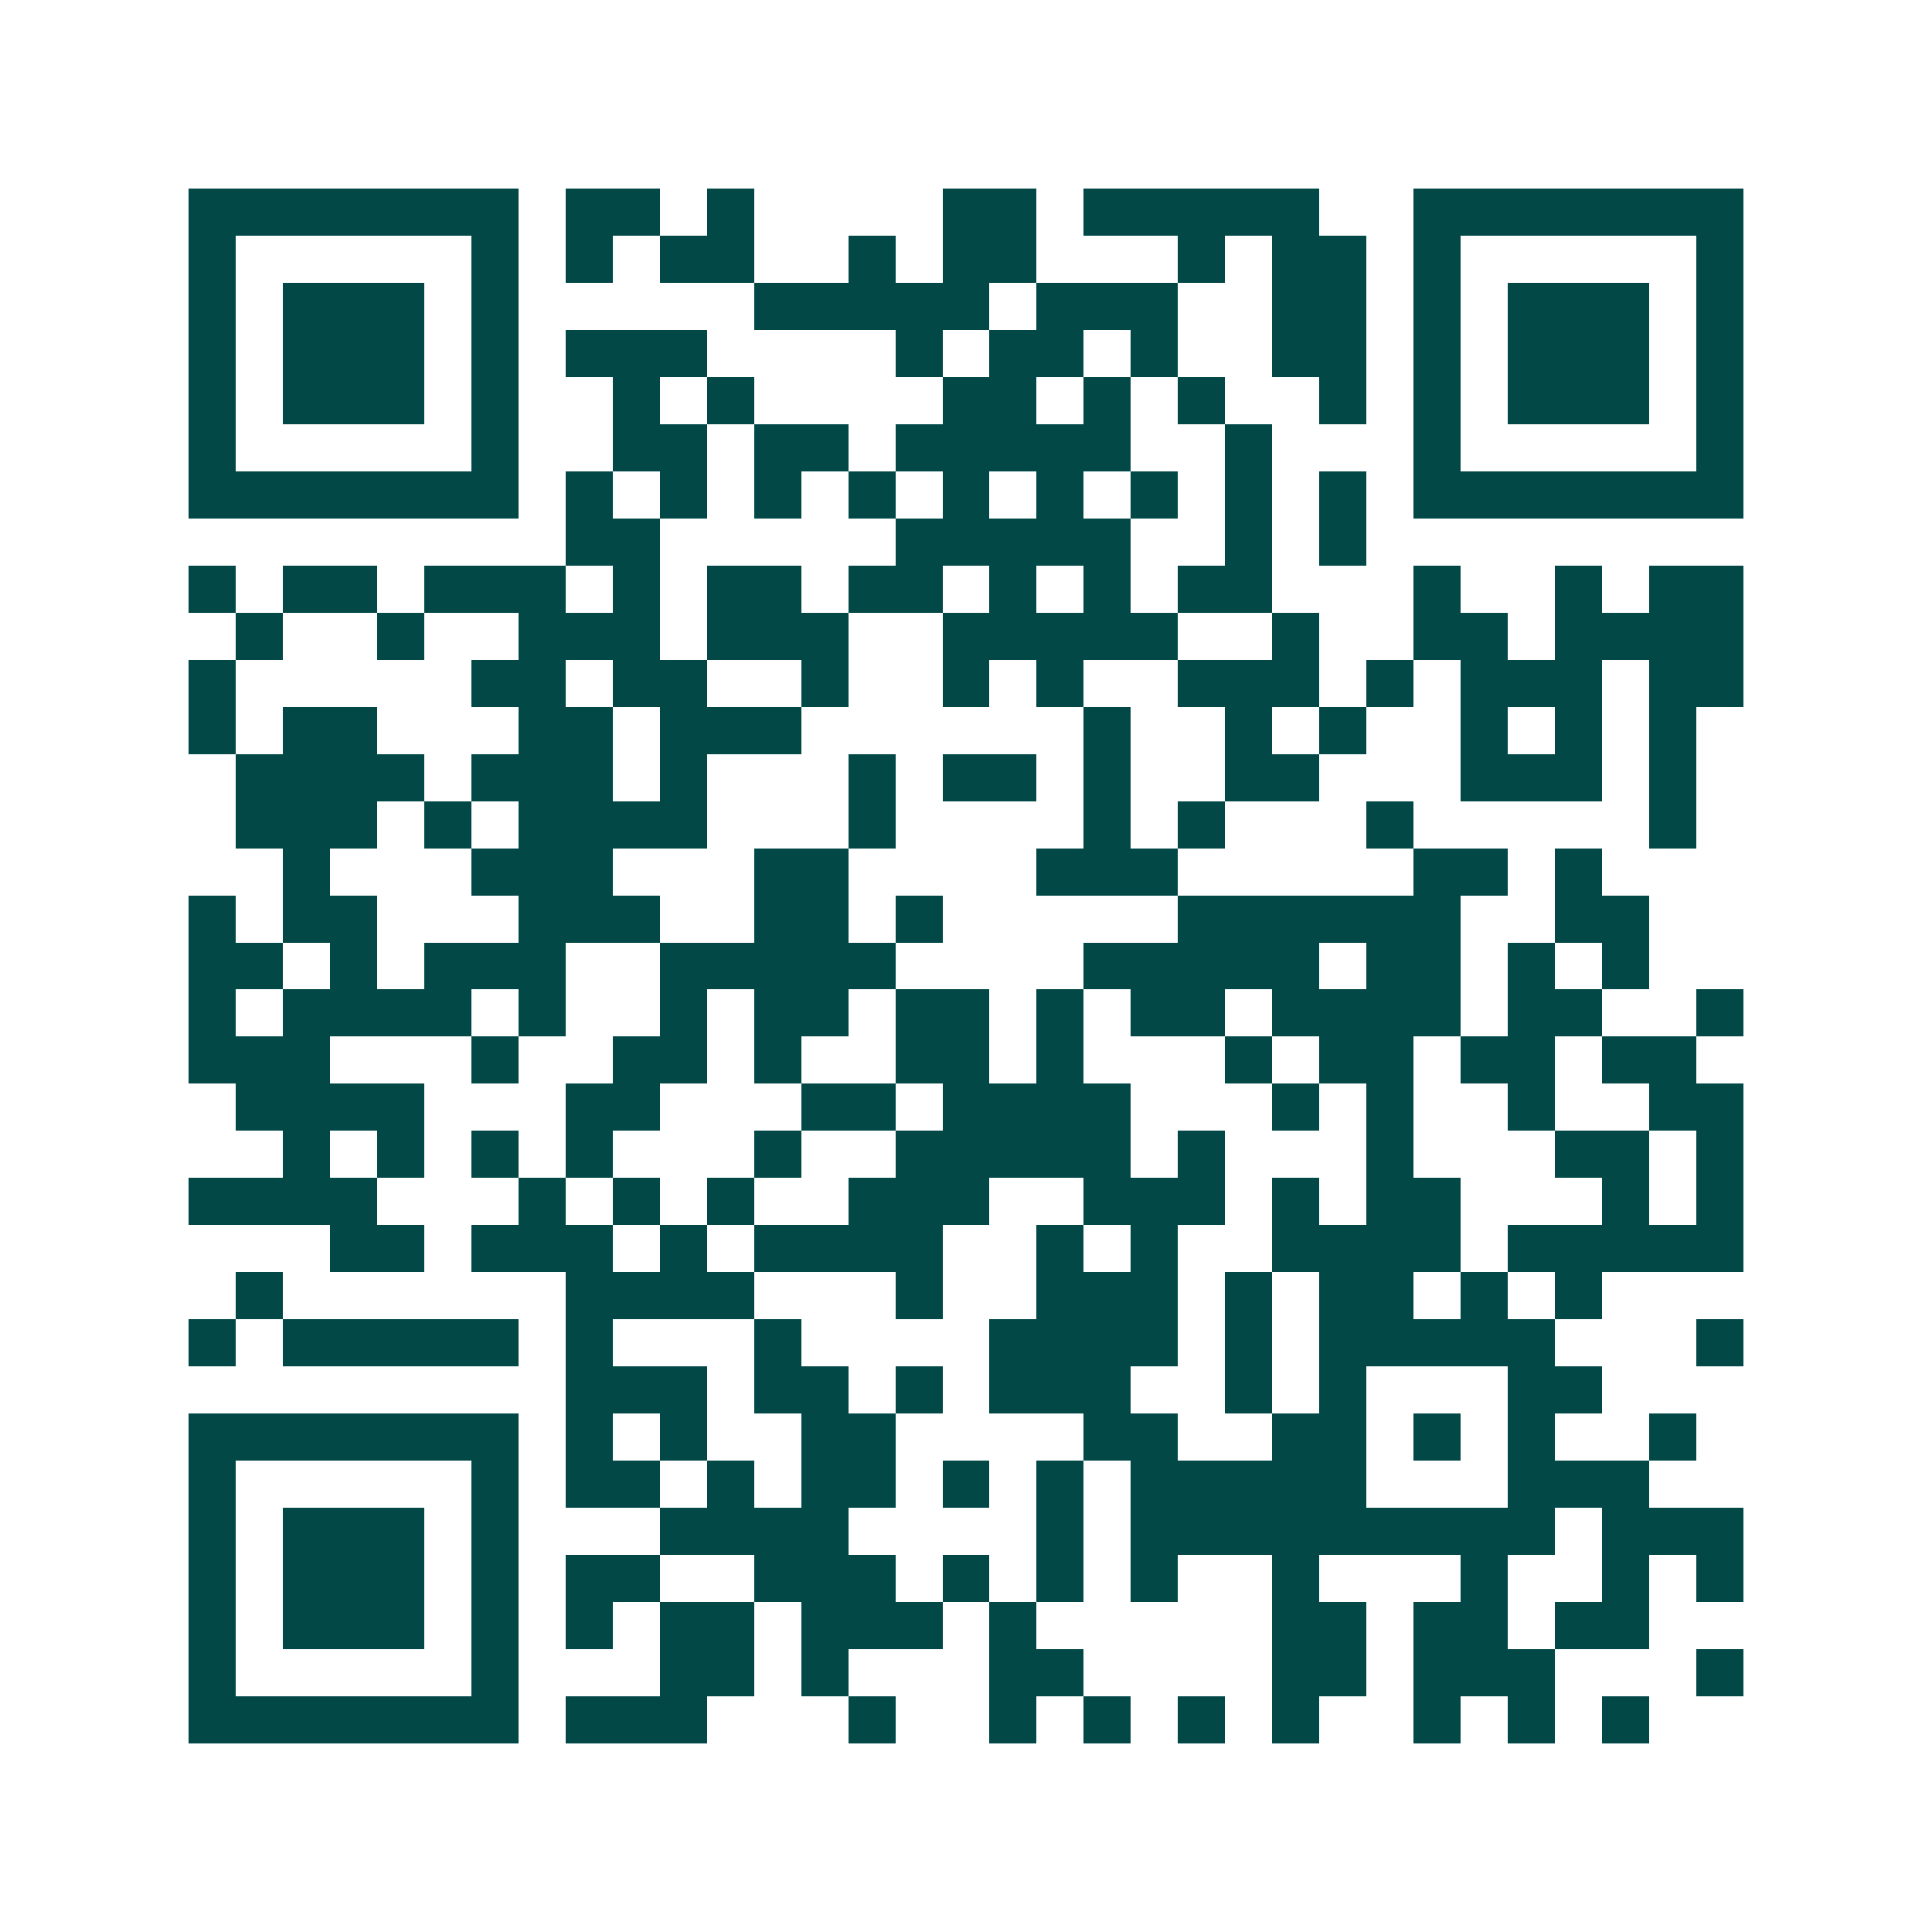 <svg xmlns="http://www.w3.org/2000/svg" width="200" height="200" viewBox="0 0 41 41" shape-rendering="crispEdges"><path fill="#ffffff" d="M0 0h41v41H0z"/><path stroke="#014847" d="M4 4.5h7m1 0h2m1 0h1m4 0h2m1 0h5m2 0h7M4 5.5h1m5 0h1m1 0h1m1 0h2m2 0h1m1 0h2m3 0h1m1 0h2m1 0h1m5 0h1M4 6.5h1m1 0h3m1 0h1m5 0h5m1 0h3m2 0h2m1 0h1m1 0h3m1 0h1M4 7.5h1m1 0h3m1 0h1m1 0h3m4 0h1m1 0h2m1 0h1m2 0h2m1 0h1m1 0h3m1 0h1M4 8.5h1m1 0h3m1 0h1m2 0h1m1 0h1m4 0h2m1 0h1m1 0h1m2 0h1m1 0h1m1 0h3m1 0h1M4 9.5h1m5 0h1m2 0h2m1 0h2m1 0h5m2 0h1m3 0h1m5 0h1M4 10.5h7m1 0h1m1 0h1m1 0h1m1 0h1m1 0h1m1 0h1m1 0h1m1 0h1m1 0h1m1 0h7M12 11.5h2m5 0h5m2 0h1m1 0h1M4 12.5h1m1 0h2m1 0h3m1 0h1m1 0h2m1 0h2m1 0h1m1 0h1m1 0h2m3 0h1m2 0h1m1 0h2M5 13.5h1m2 0h1m2 0h3m1 0h3m2 0h5m2 0h1m2 0h2m1 0h4M4 14.5h1m5 0h2m1 0h2m2 0h1m2 0h1m1 0h1m2 0h3m1 0h1m1 0h3m1 0h2M4 15.5h1m1 0h2m3 0h2m1 0h3m6 0h1m2 0h1m1 0h1m2 0h1m1 0h1m1 0h1M5 16.5h4m1 0h3m1 0h1m3 0h1m1 0h2m1 0h1m2 0h2m3 0h3m1 0h1M5 17.5h3m1 0h1m1 0h4m3 0h1m4 0h1m1 0h1m3 0h1m5 0h1M6 18.5h1m3 0h3m3 0h2m4 0h3m5 0h2m1 0h1M4 19.5h1m1 0h2m3 0h3m2 0h2m1 0h1m5 0h6m2 0h2M4 20.5h2m1 0h1m1 0h3m2 0h5m4 0h5m1 0h2m1 0h1m1 0h1M4 21.5h1m1 0h4m1 0h1m2 0h1m1 0h2m1 0h2m1 0h1m1 0h2m1 0h4m1 0h2m2 0h1M4 22.5h3m3 0h1m2 0h2m1 0h1m2 0h2m1 0h1m3 0h1m1 0h2m1 0h2m1 0h2M5 23.5h4m3 0h2m3 0h2m1 0h4m3 0h1m1 0h1m2 0h1m2 0h2M6 24.5h1m1 0h1m1 0h1m1 0h1m3 0h1m2 0h5m1 0h1m3 0h1m3 0h2m1 0h1M4 25.5h4m3 0h1m1 0h1m1 0h1m2 0h3m2 0h3m1 0h1m1 0h2m3 0h1m1 0h1M7 26.5h2m1 0h3m1 0h1m1 0h4m2 0h1m1 0h1m2 0h4m1 0h5M5 27.5h1m6 0h4m3 0h1m2 0h3m1 0h1m1 0h2m1 0h1m1 0h1M4 28.5h1m1 0h5m1 0h1m3 0h1m4 0h4m1 0h1m1 0h5m3 0h1M12 29.5h3m1 0h2m1 0h1m1 0h3m2 0h1m1 0h1m3 0h2M4 30.5h7m1 0h1m1 0h1m2 0h2m4 0h2m2 0h2m1 0h1m1 0h1m2 0h1M4 31.5h1m5 0h1m1 0h2m1 0h1m1 0h2m1 0h1m1 0h1m1 0h5m3 0h3M4 32.5h1m1 0h3m1 0h1m3 0h4m4 0h1m1 0h9m1 0h3M4 33.5h1m1 0h3m1 0h1m1 0h2m2 0h3m1 0h1m1 0h1m1 0h1m2 0h1m3 0h1m2 0h1m1 0h1M4 34.5h1m1 0h3m1 0h1m1 0h1m1 0h2m1 0h3m1 0h1m5 0h2m1 0h2m1 0h2M4 35.5h1m5 0h1m3 0h2m1 0h1m3 0h2m4 0h2m1 0h3m3 0h1M4 36.5h7m1 0h3m3 0h1m2 0h1m1 0h1m1 0h1m1 0h1m2 0h1m1 0h1m1 0h1"/></svg>
